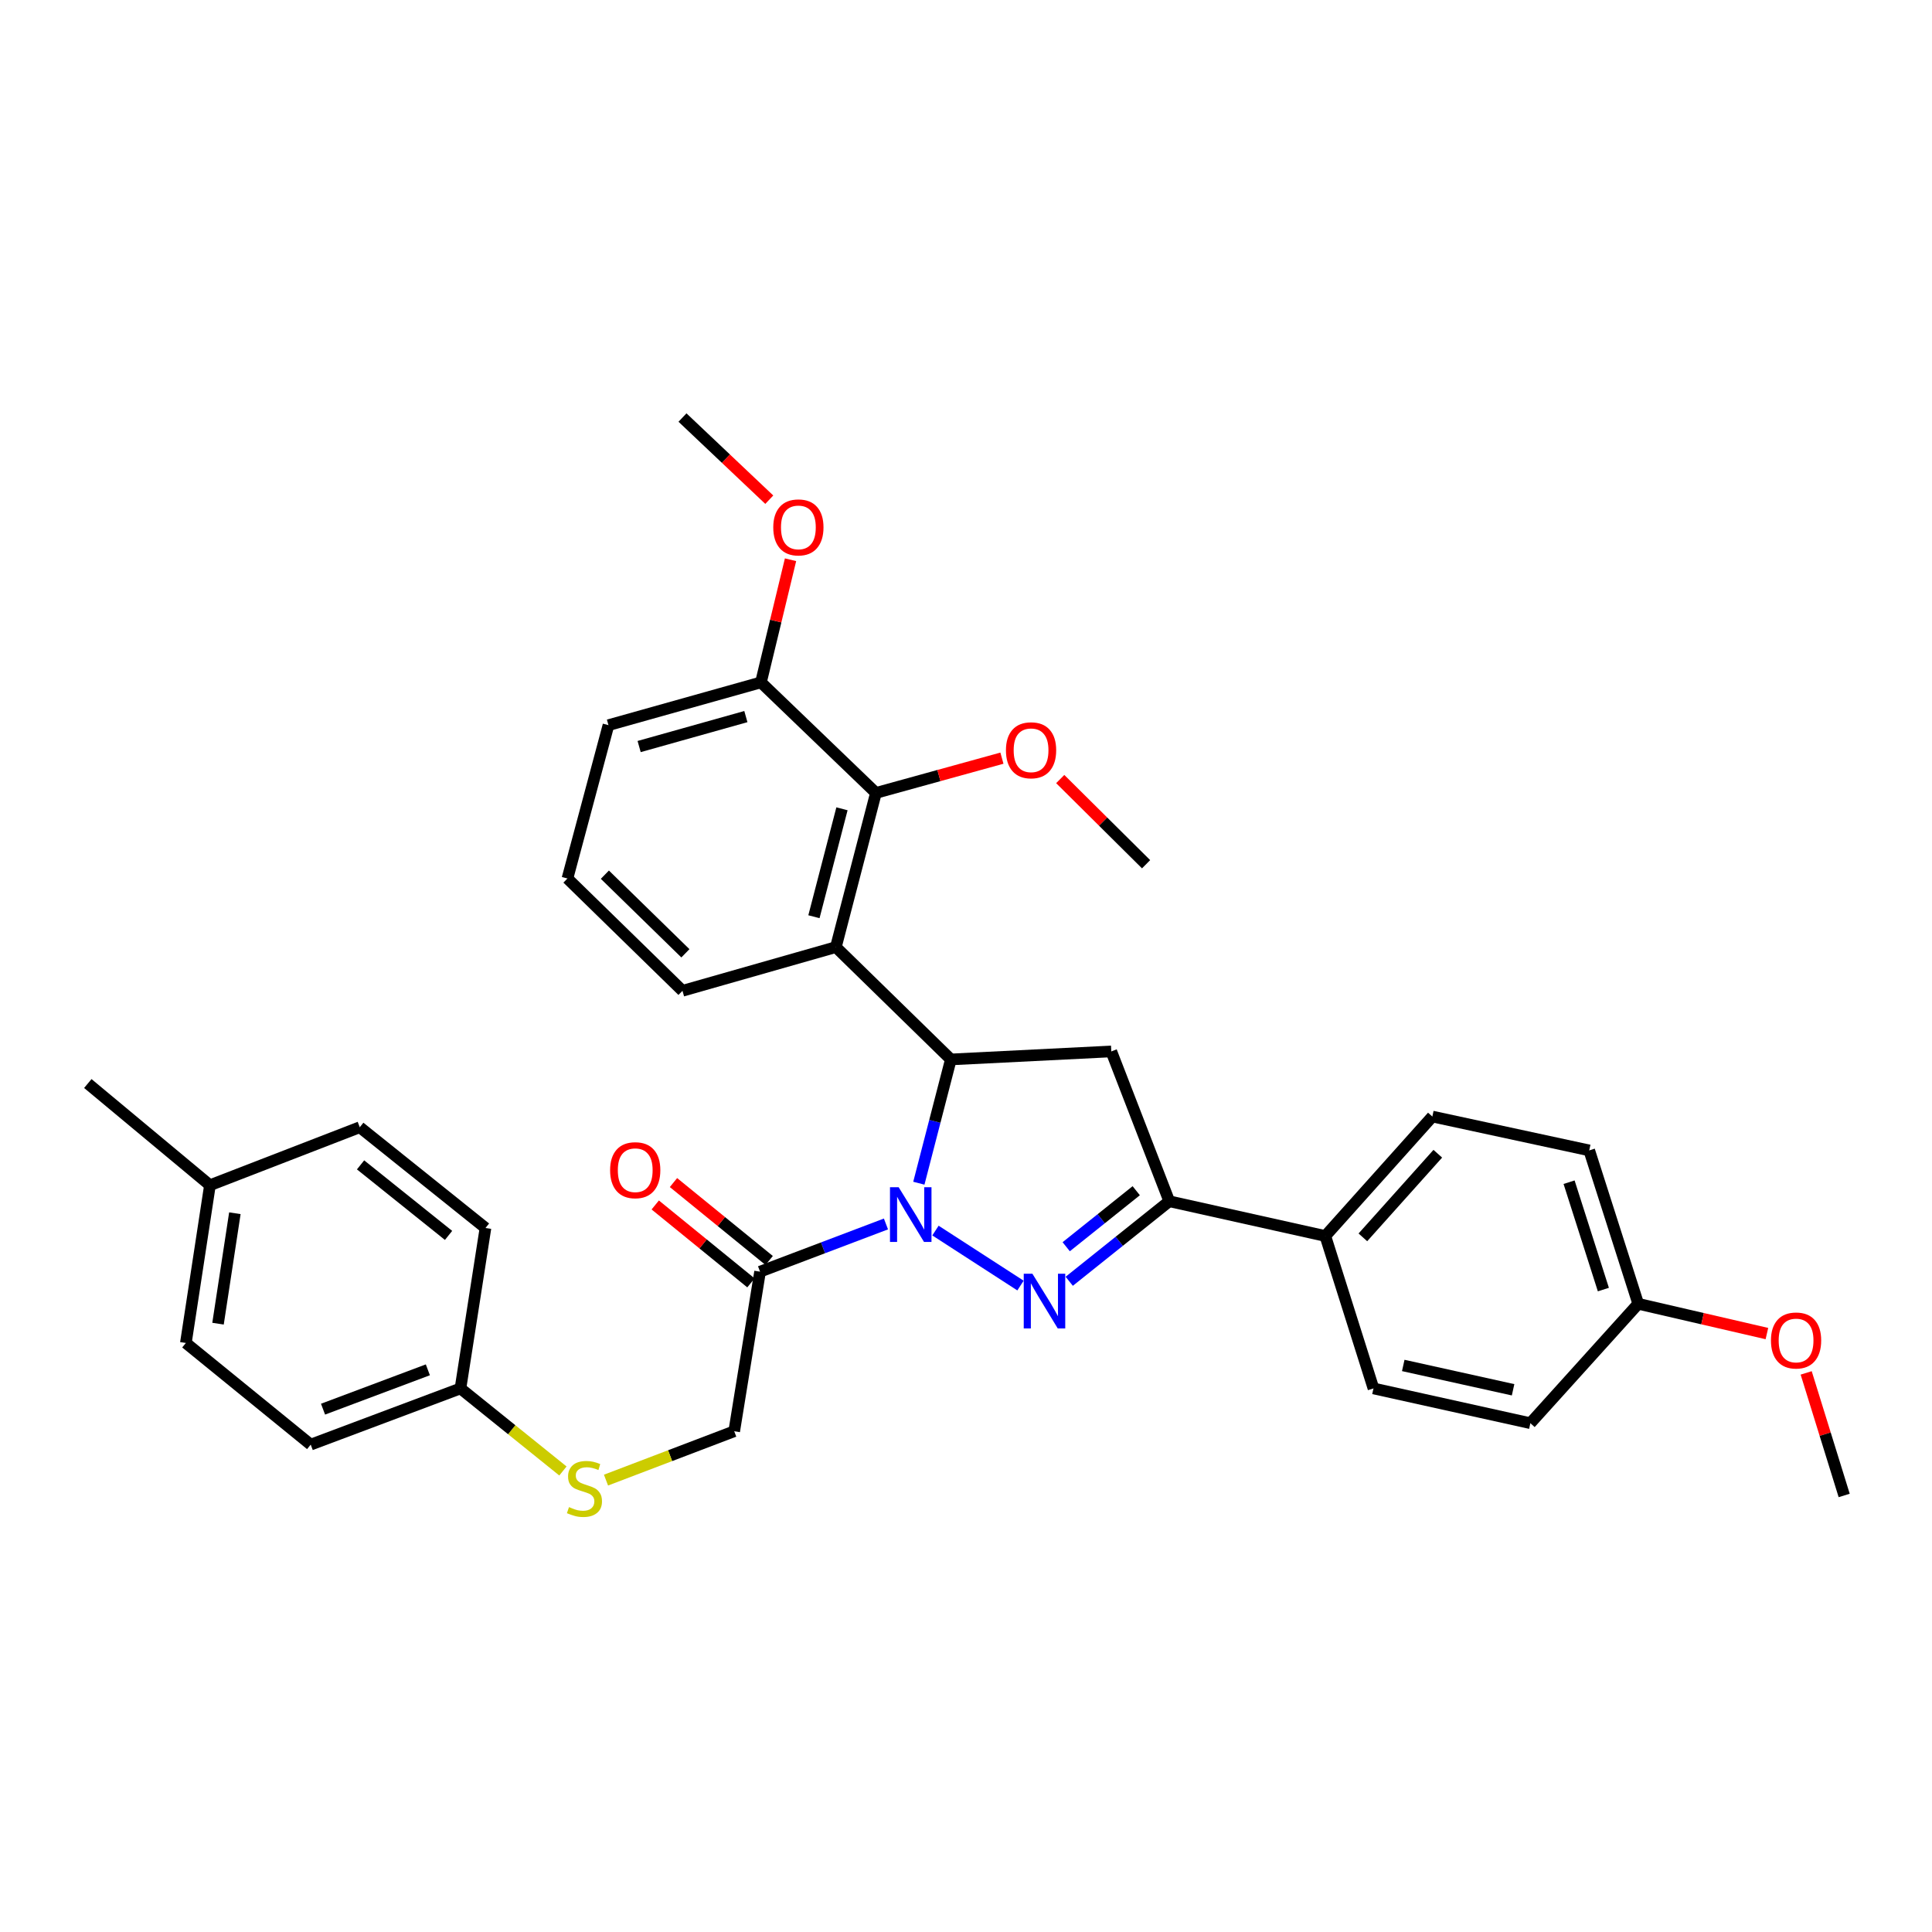<?xml version='1.0' encoding='iso-8859-1'?>
<svg version='1.1' baseProfile='full'
              xmlns='http://www.w3.org/2000/svg'
                      xmlns:rdkit='http://www.rdkit.org/xml'
                      xmlns:xlink='http://www.w3.org/1999/xlink'
                  xml:space='preserve'
width='1000px' height='1000px' viewBox='0 0 1000 1000'>
<!-- END OF HEADER -->
<rect style='opacity:1.0;fill:#FFFFFF;stroke:none' width='1000' height='1000' x='0' y='0'> </rect>
<path class='bond-0' d='M 484.197,636.94 L 528.207,665.405' style='fill:none;fill-rule:evenodd;stroke:#0000FF;stroke-width:6px;stroke-linecap:butt;stroke-linejoin:miter;stroke-opacity:1' />
<path class='bond-1' d='M 475.594,612.427 L 483.878,580.394' style='fill:none;fill-rule:evenodd;stroke:#0000FF;stroke-width:6px;stroke-linecap:butt;stroke-linejoin:miter;stroke-opacity:1' />
<path class='bond-1' d='M 483.878,580.394 L 492.162,548.361' style='fill:none;fill-rule:evenodd;stroke:#000000;stroke-width:6px;stroke-linecap:butt;stroke-linejoin:miter;stroke-opacity:1' />
<path class='bond-5' d='M 458.571,633.521 L 425.988,645.87' style='fill:none;fill-rule:evenodd;stroke:#0000FF;stroke-width:6px;stroke-linecap:butt;stroke-linejoin:miter;stroke-opacity:1' />
<path class='bond-5' d='M 425.988,645.87 L 393.405,658.219' style='fill:none;fill-rule:evenodd;stroke:#000000;stroke-width:6px;stroke-linecap:butt;stroke-linejoin:miter;stroke-opacity:1' />
<path class='bond-2' d='M 553.435,663.193 L 579.326,642.481' style='fill:none;fill-rule:evenodd;stroke:#0000FF;stroke-width:6px;stroke-linecap:butt;stroke-linejoin:miter;stroke-opacity:1' />
<path class='bond-2' d='M 579.326,642.481 L 605.217,621.769' style='fill:none;fill-rule:evenodd;stroke:#000000;stroke-width:6px;stroke-linecap:butt;stroke-linejoin:miter;stroke-opacity:1' />
<path class='bond-2' d='M 551.866,645.308 L 569.99,630.81' style='fill:none;fill-rule:evenodd;stroke:#0000FF;stroke-width:6px;stroke-linecap:butt;stroke-linejoin:miter;stroke-opacity:1' />
<path class='bond-2' d='M 569.99,630.81 L 588.113,616.311' style='fill:none;fill-rule:evenodd;stroke:#000000;stroke-width:6px;stroke-linecap:butt;stroke-linejoin:miter;stroke-opacity:1' />
<path class='bond-3' d='M 492.162,548.361 L 432.645,490.222' style='fill:none;fill-rule:evenodd;stroke:#000000;stroke-width:6px;stroke-linecap:butt;stroke-linejoin:miter;stroke-opacity:1' />
<path class='bond-4' d='M 492.162,548.361 L 575.21,544.217' style='fill:none;fill-rule:evenodd;stroke:#000000;stroke-width:6px;stroke-linecap:butt;stroke-linejoin:miter;stroke-opacity:1' />
<path class='bond-7' d='M 605.217,621.769 L 685.981,639.753' style='fill:none;fill-rule:evenodd;stroke:#000000;stroke-width:6px;stroke-linecap:butt;stroke-linejoin:miter;stroke-opacity:1' />
<path class='bond-33' d='M 605.217,621.769 L 575.21,544.217' style='fill:none;fill-rule:evenodd;stroke:#000000;stroke-width:6px;stroke-linecap:butt;stroke-linejoin:miter;stroke-opacity:1' />
<path class='bond-6' d='M 432.645,490.222 L 453.378,410.421' style='fill:none;fill-rule:evenodd;stroke:#000000;stroke-width:6px;stroke-linecap:butt;stroke-linejoin:miter;stroke-opacity:1' />
<path class='bond-6' d='M 421.29,474.494 L 435.803,418.633' style='fill:none;fill-rule:evenodd;stroke:#000000;stroke-width:6px;stroke-linecap:butt;stroke-linejoin:miter;stroke-opacity:1' />
<path class='bond-16' d='M 432.645,490.222 L 353.251,512.84' style='fill:none;fill-rule:evenodd;stroke:#000000;stroke-width:6px;stroke-linecap:butt;stroke-linejoin:miter;stroke-opacity:1' />
<path class='bond-8' d='M 393.405,658.219 L 380.028,740.81' style='fill:none;fill-rule:evenodd;stroke:#000000;stroke-width:6px;stroke-linecap:butt;stroke-linejoin:miter;stroke-opacity:1' />
<path class='bond-9' d='M 398.123,652.424 L 373.357,632.26' style='fill:none;fill-rule:evenodd;stroke:#000000;stroke-width:6px;stroke-linecap:butt;stroke-linejoin:miter;stroke-opacity:1' />
<path class='bond-9' d='M 373.357,632.26 L 348.591,612.096' style='fill:none;fill-rule:evenodd;stroke:#FF0000;stroke-width:6px;stroke-linecap:butt;stroke-linejoin:miter;stroke-opacity:1' />
<path class='bond-9' d='M 388.686,664.014 L 363.921,643.85' style='fill:none;fill-rule:evenodd;stroke:#000000;stroke-width:6px;stroke-linecap:butt;stroke-linejoin:miter;stroke-opacity:1' />
<path class='bond-9' d='M 363.921,643.85 L 339.155,623.686' style='fill:none;fill-rule:evenodd;stroke:#FF0000;stroke-width:6px;stroke-linecap:butt;stroke-linejoin:miter;stroke-opacity:1' />
<path class='bond-10' d='M 453.378,410.421 L 393.861,353.196' style='fill:none;fill-rule:evenodd;stroke:#000000;stroke-width:6px;stroke-linecap:butt;stroke-linejoin:miter;stroke-opacity:1' />
<path class='bond-15' d='M 453.378,410.421 L 485.986,401.422' style='fill:none;fill-rule:evenodd;stroke:#000000;stroke-width:6px;stroke-linecap:butt;stroke-linejoin:miter;stroke-opacity:1' />
<path class='bond-15' d='M 485.986,401.422 L 518.595,392.423' style='fill:none;fill-rule:evenodd;stroke:#FF0000;stroke-width:6px;stroke-linecap:butt;stroke-linejoin:miter;stroke-opacity:1' />
<path class='bond-12' d='M 685.981,639.753 L 741.38,577.92' style='fill:none;fill-rule:evenodd;stroke:#000000;stroke-width:6px;stroke-linecap:butt;stroke-linejoin:miter;stroke-opacity:1' />
<path class='bond-12' d='M 705.423,640.451 L 744.201,597.168' style='fill:none;fill-rule:evenodd;stroke:#000000;stroke-width:6px;stroke-linecap:butt;stroke-linejoin:miter;stroke-opacity:1' />
<path class='bond-13' d='M 685.981,639.753 L 710.907,718.649' style='fill:none;fill-rule:evenodd;stroke:#000000;stroke-width:6px;stroke-linecap:butt;stroke-linejoin:miter;stroke-opacity:1' />
<path class='bond-11' d='M 380.028,740.81 L 346.846,753.456' style='fill:none;fill-rule:evenodd;stroke:#000000;stroke-width:6px;stroke-linecap:butt;stroke-linejoin:miter;stroke-opacity:1' />
<path class='bond-11' d='M 346.846,753.456 L 313.664,766.102' style='fill:none;fill-rule:evenodd;stroke:#CCCC00;stroke-width:6px;stroke-linecap:butt;stroke-linejoin:miter;stroke-opacity:1' />
<path class='bond-23' d='M 393.861,353.196 L 401.521,321.459' style='fill:none;fill-rule:evenodd;stroke:#000000;stroke-width:6px;stroke-linecap:butt;stroke-linejoin:miter;stroke-opacity:1' />
<path class='bond-23' d='M 401.521,321.459 L 409.18,289.722' style='fill:none;fill-rule:evenodd;stroke:#FF0000;stroke-width:6px;stroke-linecap:butt;stroke-linejoin:miter;stroke-opacity:1' />
<path class='bond-34' d='M 393.861,353.196 L 314.94,375.341' style='fill:none;fill-rule:evenodd;stroke:#000000;stroke-width:6px;stroke-linecap:butt;stroke-linejoin:miter;stroke-opacity:1' />
<path class='bond-34' d='M 386.061,370.908 L 330.816,386.409' style='fill:none;fill-rule:evenodd;stroke:#000000;stroke-width:6px;stroke-linecap:butt;stroke-linejoin:miter;stroke-opacity:1' />
<path class='bond-14' d='M 291.37,761.377 L 264.853,740.013' style='fill:none;fill-rule:evenodd;stroke:#CCCC00;stroke-width:6px;stroke-linecap:butt;stroke-linejoin:miter;stroke-opacity:1' />
<path class='bond-14' d='M 264.853,740.013 L 238.336,718.649' style='fill:none;fill-rule:evenodd;stroke:#000000;stroke-width:6px;stroke-linecap:butt;stroke-linejoin:miter;stroke-opacity:1' />
<path class='bond-18' d='M 741.38,577.92 L 822.584,595.448' style='fill:none;fill-rule:evenodd;stroke:#000000;stroke-width:6px;stroke-linecap:butt;stroke-linejoin:miter;stroke-opacity:1' />
<path class='bond-19' d='M 710.907,718.649 L 792.12,736.642' style='fill:none;fill-rule:evenodd;stroke:#000000;stroke-width:6px;stroke-linecap:butt;stroke-linejoin:miter;stroke-opacity:1' />
<path class='bond-19' d='M 726.322,706.756 L 783.171,719.351' style='fill:none;fill-rule:evenodd;stroke:#000000;stroke-width:6px;stroke-linecap:butt;stroke-linejoin:miter;stroke-opacity:1' />
<path class='bond-21' d='M 238.336,718.649 L 251.28,635.61' style='fill:none;fill-rule:evenodd;stroke:#000000;stroke-width:6px;stroke-linecap:butt;stroke-linejoin:miter;stroke-opacity:1' />
<path class='bond-22' d='M 238.336,718.649 L 160.826,747.735' style='fill:none;fill-rule:evenodd;stroke:#000000;stroke-width:6px;stroke-linecap:butt;stroke-linejoin:miter;stroke-opacity:1' />
<path class='bond-22' d='M 221.458,709.019 L 167.202,729.379' style='fill:none;fill-rule:evenodd;stroke:#000000;stroke-width:6px;stroke-linecap:butt;stroke-linejoin:miter;stroke-opacity:1' />
<path class='bond-30' d='M 548.774,403.239 L 570.992,425.284' style='fill:none;fill-rule:evenodd;stroke:#FF0000;stroke-width:6px;stroke-linecap:butt;stroke-linejoin:miter;stroke-opacity:1' />
<path class='bond-30' d='M 570.992,425.284 L 593.211,447.328' style='fill:none;fill-rule:evenodd;stroke:#000000;stroke-width:6px;stroke-linecap:butt;stroke-linejoin:miter;stroke-opacity:1' />
<path class='bond-27' d='M 353.251,512.84 L 293.709,454.702' style='fill:none;fill-rule:evenodd;stroke:#000000;stroke-width:6px;stroke-linecap:butt;stroke-linejoin:miter;stroke-opacity:1' />
<path class='bond-27' d='M 354.761,493.426 L 313.082,452.729' style='fill:none;fill-rule:evenodd;stroke:#000000;stroke-width:6px;stroke-linecap:butt;stroke-linejoin:miter;stroke-opacity:1' />
<path class='bond-17' d='M 847.942,674.842 L 792.12,736.642' style='fill:none;fill-rule:evenodd;stroke:#000000;stroke-width:6px;stroke-linecap:butt;stroke-linejoin:miter;stroke-opacity:1' />
<path class='bond-26' d='M 847.942,674.842 L 881.245,682.548' style='fill:none;fill-rule:evenodd;stroke:#000000;stroke-width:6px;stroke-linecap:butt;stroke-linejoin:miter;stroke-opacity:1' />
<path class='bond-26' d='M 881.245,682.548 L 914.548,690.255' style='fill:none;fill-rule:evenodd;stroke:#FF0000;stroke-width:6px;stroke-linecap:butt;stroke-linejoin:miter;stroke-opacity:1' />
<path class='bond-35' d='M 847.942,674.842 L 822.584,595.448' style='fill:none;fill-rule:evenodd;stroke:#000000;stroke-width:6px;stroke-linecap:butt;stroke-linejoin:miter;stroke-opacity:1' />
<path class='bond-35' d='M 829.901,667.48 L 812.151,611.904' style='fill:none;fill-rule:evenodd;stroke:#000000;stroke-width:6px;stroke-linecap:butt;stroke-linejoin:miter;stroke-opacity:1' />
<path class='bond-20' d='M 108.666,613.465 L 96.203,695.126' style='fill:none;fill-rule:evenodd;stroke:#000000;stroke-width:6px;stroke-linecap:butt;stroke-linejoin:miter;stroke-opacity:1' />
<path class='bond-20' d='M 121.571,627.969 L 112.847,685.132' style='fill:none;fill-rule:evenodd;stroke:#000000;stroke-width:6px;stroke-linecap:butt;stroke-linejoin:miter;stroke-opacity:1' />
<path class='bond-29' d='M 108.666,613.465 L 45.455,560.832' style='fill:none;fill-rule:evenodd;stroke:#000000;stroke-width:6px;stroke-linecap:butt;stroke-linejoin:miter;stroke-opacity:1' />
<path class='bond-36' d='M 108.666,613.465 L 186.217,583.45' style='fill:none;fill-rule:evenodd;stroke:#000000;stroke-width:6px;stroke-linecap:butt;stroke-linejoin:miter;stroke-opacity:1' />
<path class='bond-24' d='M 251.28,635.61 L 186.217,583.45' style='fill:none;fill-rule:evenodd;stroke:#000000;stroke-width:6px;stroke-linecap:butt;stroke-linejoin:miter;stroke-opacity:1' />
<path class='bond-24' d='M 232.172,639.447 L 186.628,602.935' style='fill:none;fill-rule:evenodd;stroke:#000000;stroke-width:6px;stroke-linecap:butt;stroke-linejoin:miter;stroke-opacity:1' />
<path class='bond-25' d='M 160.826,747.735 L 96.203,695.126' style='fill:none;fill-rule:evenodd;stroke:#000000;stroke-width:6px;stroke-linecap:butt;stroke-linejoin:miter;stroke-opacity:1' />
<path class='bond-31' d='M 398.176,258.639 L 375.713,237.379' style='fill:none;fill-rule:evenodd;stroke:#FF0000;stroke-width:6px;stroke-linecap:butt;stroke-linejoin:miter;stroke-opacity:1' />
<path class='bond-31' d='M 375.713,237.379 L 353.251,216.12' style='fill:none;fill-rule:evenodd;stroke:#000000;stroke-width:6px;stroke-linecap:butt;stroke-linejoin:miter;stroke-opacity:1' />
<path class='bond-32' d='M 934.873,710.61 L 944.709,742.329' style='fill:none;fill-rule:evenodd;stroke:#FF0000;stroke-width:6px;stroke-linecap:butt;stroke-linejoin:miter;stroke-opacity:1' />
<path class='bond-32' d='M 944.709,742.329 L 954.545,774.048' style='fill:none;fill-rule:evenodd;stroke:#000000;stroke-width:6px;stroke-linecap:butt;stroke-linejoin:miter;stroke-opacity:1' />
<path class='bond-28' d='M 293.709,454.702 L 314.94,375.341' style='fill:none;fill-rule:evenodd;stroke:#000000;stroke-width:6px;stroke-linecap:butt;stroke-linejoin:miter;stroke-opacity:1' />
<path  class='atom-0' d='M 465.136 614.5
L 474.416 629.5
Q 475.336 630.98, 476.816 633.66
Q 478.296 636.34, 478.376 636.5
L 478.376 614.5
L 482.136 614.5
L 482.136 642.82
L 478.256 642.82
L 468.296 626.42
Q 467.136 624.5, 465.896 622.3
Q 464.696 620.1, 464.336 619.42
L 464.336 642.82
L 460.656 642.82
L 460.656 614.5
L 465.136 614.5
' fill='#0000FF'/>
<path  class='atom-1' d='M 534.367 659.279
L 543.647 674.279
Q 544.567 675.759, 546.047 678.439
Q 547.527 681.119, 547.607 681.279
L 547.607 659.279
L 551.367 659.279
L 551.367 687.599
L 547.487 687.599
L 537.527 671.199
Q 536.367 669.279, 535.127 667.079
Q 533.927 664.879, 533.567 664.199
L 533.567 687.599
L 529.887 687.599
L 529.887 659.279
L 534.367 659.279
' fill='#0000FF'/>
<path  class='atom-10' d='M 315.79 605.691
Q 315.79 598.891, 319.15 595.091
Q 322.51 591.291, 328.79 591.291
Q 335.07 591.291, 338.43 595.091
Q 341.79 598.891, 341.79 605.691
Q 341.79 612.571, 338.39 616.491
Q 334.99 620.371, 328.79 620.371
Q 322.55 620.371, 319.15 616.491
Q 315.79 612.611, 315.79 605.691
M 328.79 617.171
Q 333.11 617.171, 335.43 614.291
Q 337.79 611.371, 337.79 605.691
Q 337.79 600.131, 335.43 597.331
Q 333.11 594.491, 328.79 594.491
Q 324.47 594.491, 322.11 597.291
Q 319.79 600.091, 319.79 605.691
Q 319.79 611.411, 322.11 614.291
Q 324.47 617.171, 328.79 617.171
' fill='#FF0000'/>
<path  class='atom-12' d='M 294.511 780.073
Q 294.831 780.193, 296.151 780.753
Q 297.471 781.313, 298.911 781.673
Q 300.391 781.993, 301.831 781.993
Q 304.511 781.993, 306.071 780.713
Q 307.631 779.393, 307.631 777.113
Q 307.631 775.553, 306.831 774.593
Q 306.071 773.633, 304.871 773.113
Q 303.671 772.593, 301.671 771.993
Q 299.151 771.233, 297.631 770.513
Q 296.151 769.793, 295.071 768.273
Q 294.031 766.753, 294.031 764.193
Q 294.031 760.633, 296.431 758.433
Q 298.871 756.233, 303.671 756.233
Q 306.951 756.233, 310.671 757.793
L 309.751 760.873
Q 306.351 759.473, 303.791 759.473
Q 301.031 759.473, 299.511 760.633
Q 297.991 761.753, 298.031 763.713
Q 298.031 765.233, 298.791 766.153
Q 299.591 767.073, 300.711 767.593
Q 301.871 768.113, 303.791 768.713
Q 306.351 769.513, 307.871 770.313
Q 309.391 771.113, 310.471 772.753
Q 311.591 774.353, 311.591 777.113
Q 311.591 781.033, 308.951 783.153
Q 306.351 785.233, 301.991 785.233
Q 299.471 785.233, 297.551 784.673
Q 295.671 784.153, 293.431 783.233
L 294.511 780.073
' fill='#CCCC00'/>
<path  class='atom-16' d='M 520.677 388.34
Q 520.677 381.54, 524.037 377.74
Q 527.397 373.94, 533.677 373.94
Q 539.957 373.94, 543.317 377.74
Q 546.677 381.54, 546.677 388.34
Q 546.677 395.22, 543.277 399.14
Q 539.877 403.02, 533.677 403.02
Q 527.437 403.02, 524.037 399.14
Q 520.677 395.26, 520.677 388.34
M 533.677 399.82
Q 537.997 399.82, 540.317 396.94
Q 542.677 394.02, 542.677 388.34
Q 542.677 382.78, 540.317 379.98
Q 537.997 377.14, 533.677 377.14
Q 529.357 377.14, 526.997 379.94
Q 524.677 382.74, 524.677 388.34
Q 524.677 394.06, 526.997 396.94
Q 529.357 399.82, 533.677 399.82
' fill='#FF0000'/>
<path  class='atom-24' d='M 400.241 272.977
Q 400.241 266.177, 403.601 262.377
Q 406.961 258.577, 413.241 258.577
Q 419.521 258.577, 422.881 262.377
Q 426.241 266.177, 426.241 272.977
Q 426.241 279.857, 422.841 283.777
Q 419.441 287.657, 413.241 287.657
Q 407.001 287.657, 403.601 283.777
Q 400.241 279.897, 400.241 272.977
M 413.241 284.457
Q 417.561 284.457, 419.881 281.577
Q 422.241 278.657, 422.241 272.977
Q 422.241 267.417, 419.881 264.617
Q 417.561 261.777, 413.241 261.777
Q 408.921 261.777, 406.561 264.577
Q 404.241 267.377, 404.241 272.977
Q 404.241 278.697, 406.561 281.577
Q 408.921 284.457, 413.241 284.457
' fill='#FF0000'/>
<path  class='atom-27' d='M 916.644 693.828
Q 916.644 687.028, 920.004 683.228
Q 923.364 679.428, 929.644 679.428
Q 935.924 679.428, 939.284 683.228
Q 942.644 687.028, 942.644 693.828
Q 942.644 700.708, 939.244 704.628
Q 935.844 708.508, 929.644 708.508
Q 923.404 708.508, 920.004 704.628
Q 916.644 700.748, 916.644 693.828
M 929.644 705.308
Q 933.964 705.308, 936.284 702.428
Q 938.644 699.508, 938.644 693.828
Q 938.644 688.268, 936.284 685.468
Q 933.964 682.628, 929.644 682.628
Q 925.324 682.628, 922.964 685.428
Q 920.644 688.228, 920.644 693.828
Q 920.644 699.548, 922.964 702.428
Q 925.324 705.308, 929.644 705.308
' fill='#FF0000'/>
</svg>
